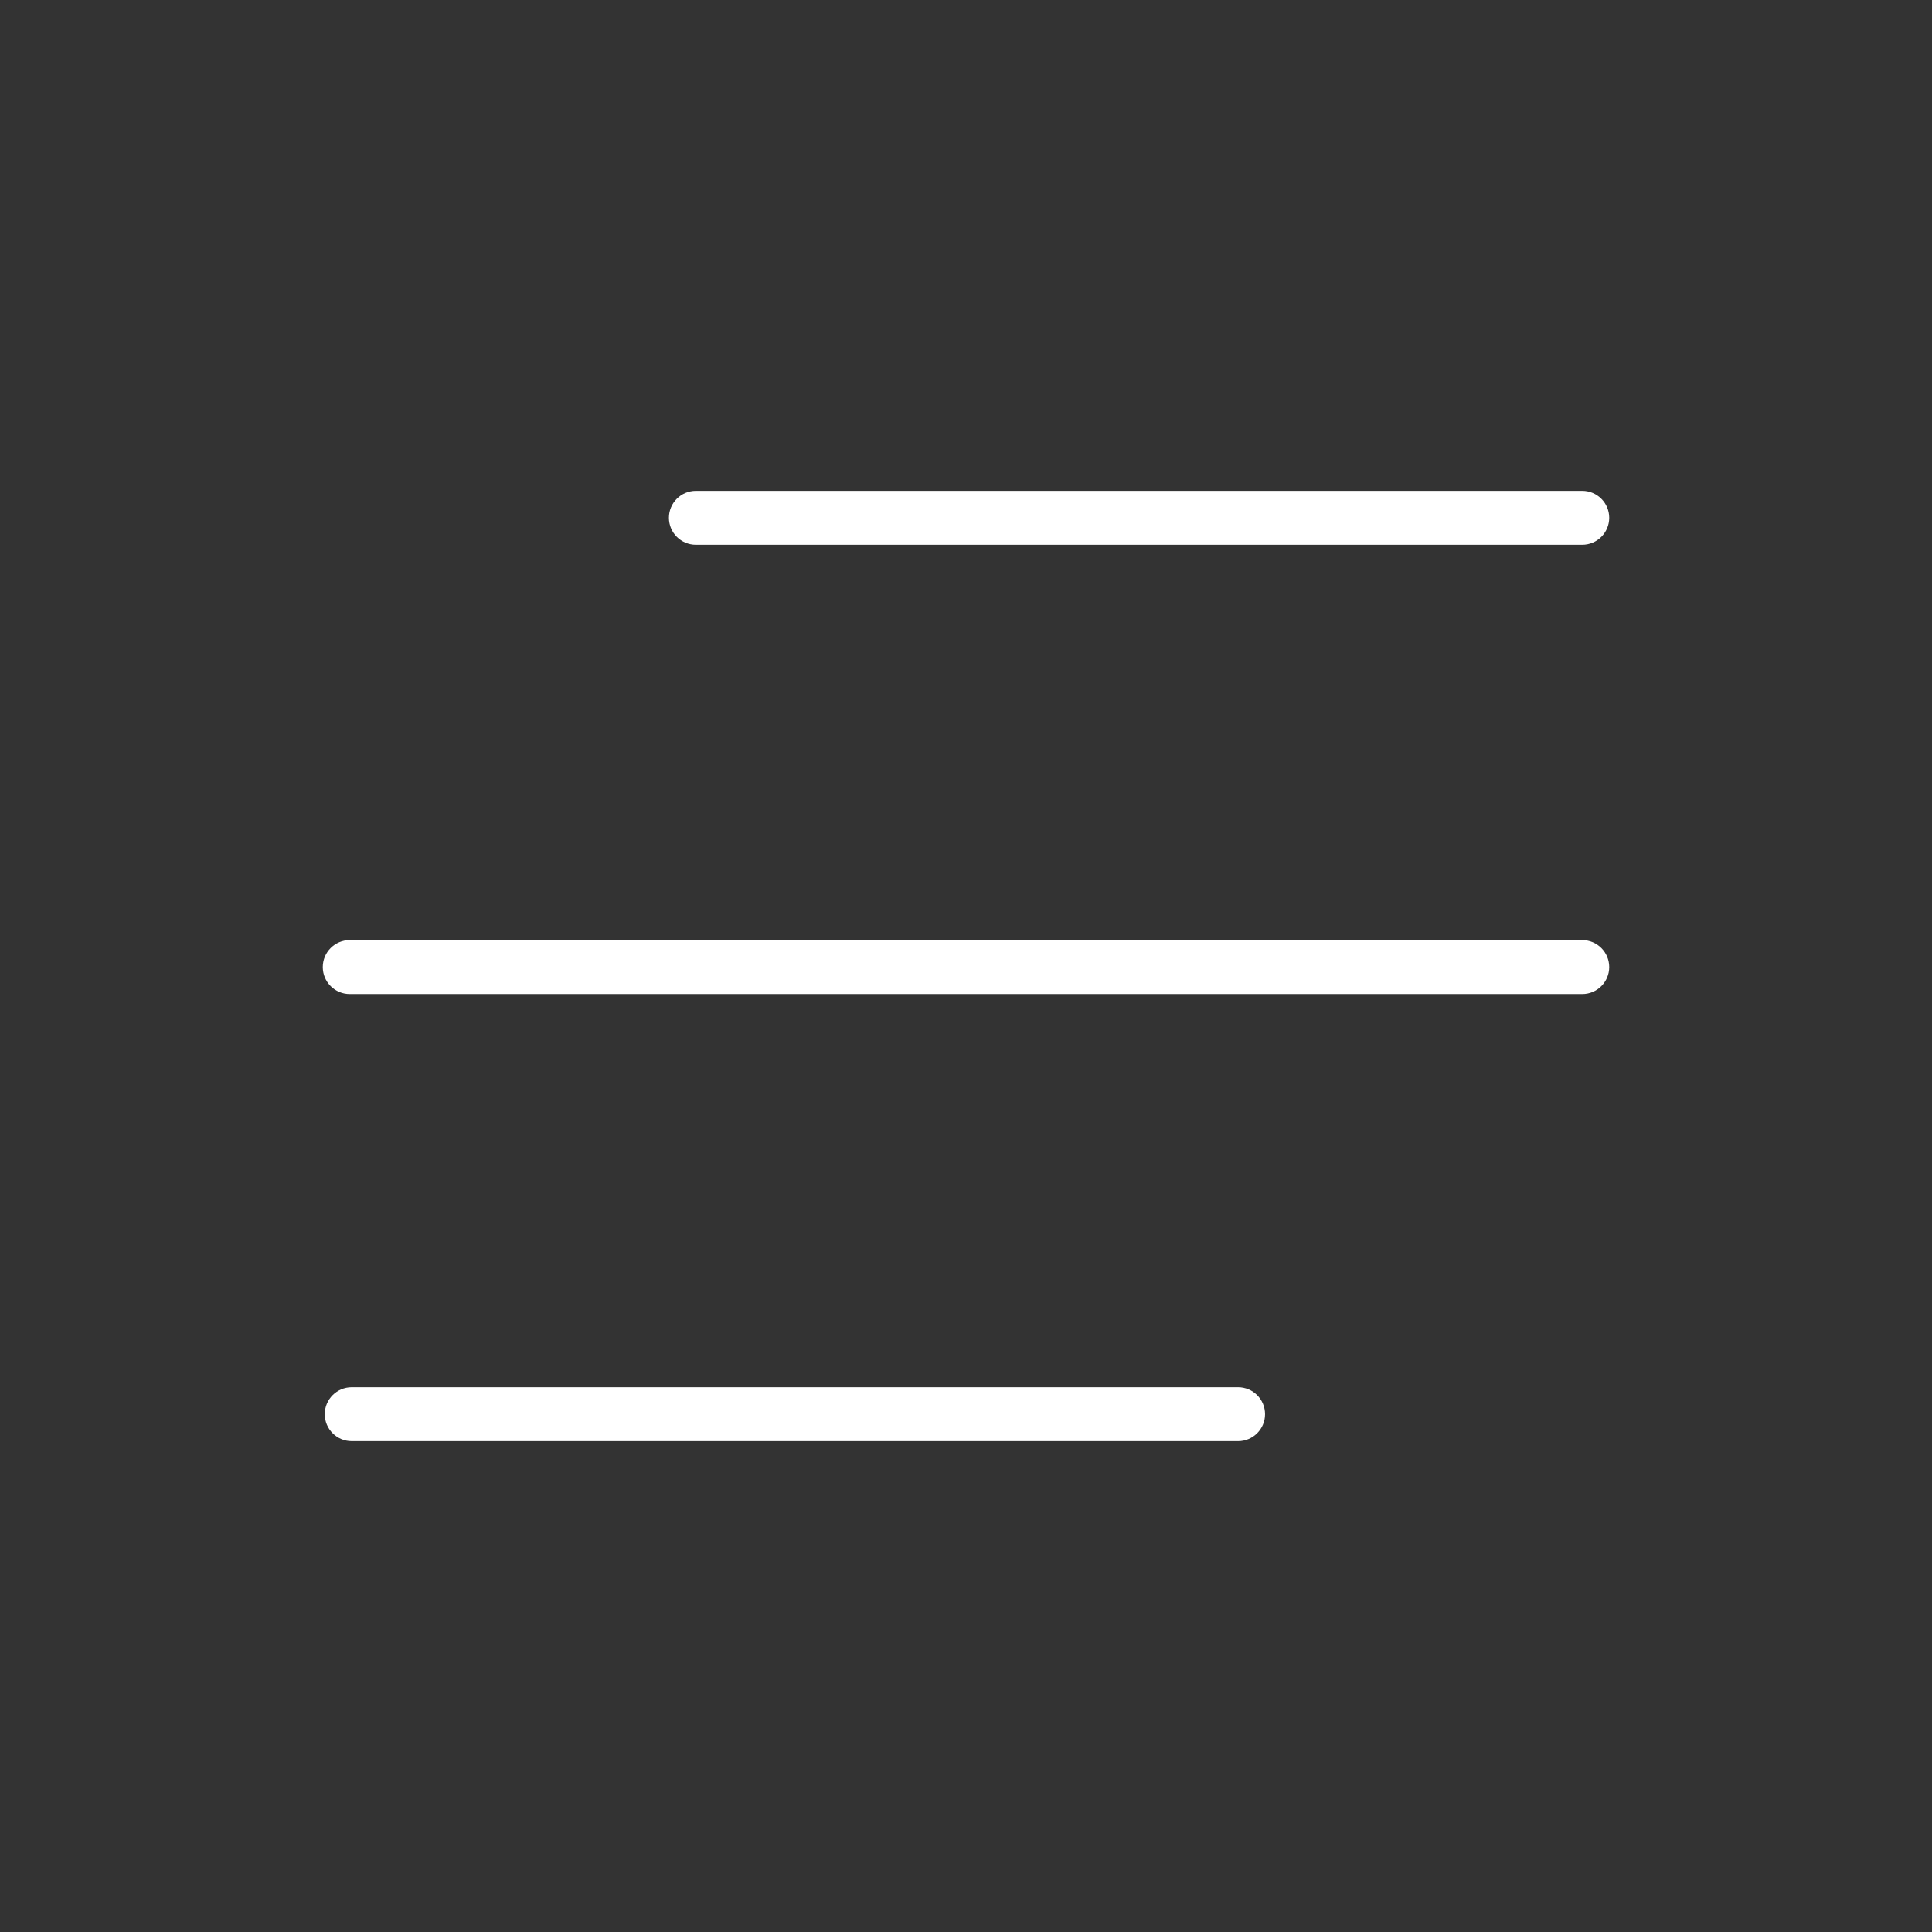 <svg xmlns="http://www.w3.org/2000/svg" xmlns:xlink="http://www.w3.org/1999/xlink" id="Layer_1" x="0px" y="0px" viewBox="0 0 430 430" style="enable-background:new 0 0 430 430;" xml:space="preserve"><rect x="0" y="0" width="430" height="430" fill="#333333" stroke="none"/><style type="text/css">	.st0{fill:#ffffff;}</style><path class="st0" d="M352.16,121.24H154.88c-3.31,0-6-2.69-6-6s2.69-6,6-6h197.28c3.31,0,6,2.69,6,6S355.47,121.24,352.16,121.24z"></path><path class="st0" d="M275.56,320.76H78.28c-3.31,0-6-2.69-6-6s2.69-6,6-6h197.28c3.31,0,6,2.69,6,6S278.87,320.76,275.56,320.76z"></path><path class="st0" d="M352.16,221.24H77.84c-3.31,0-6-2.69-6-6s2.69-6,6-6h274.32c3.31,0,6,2.69,6,6S355.47,221.24,352.16,221.24z"></path></svg>